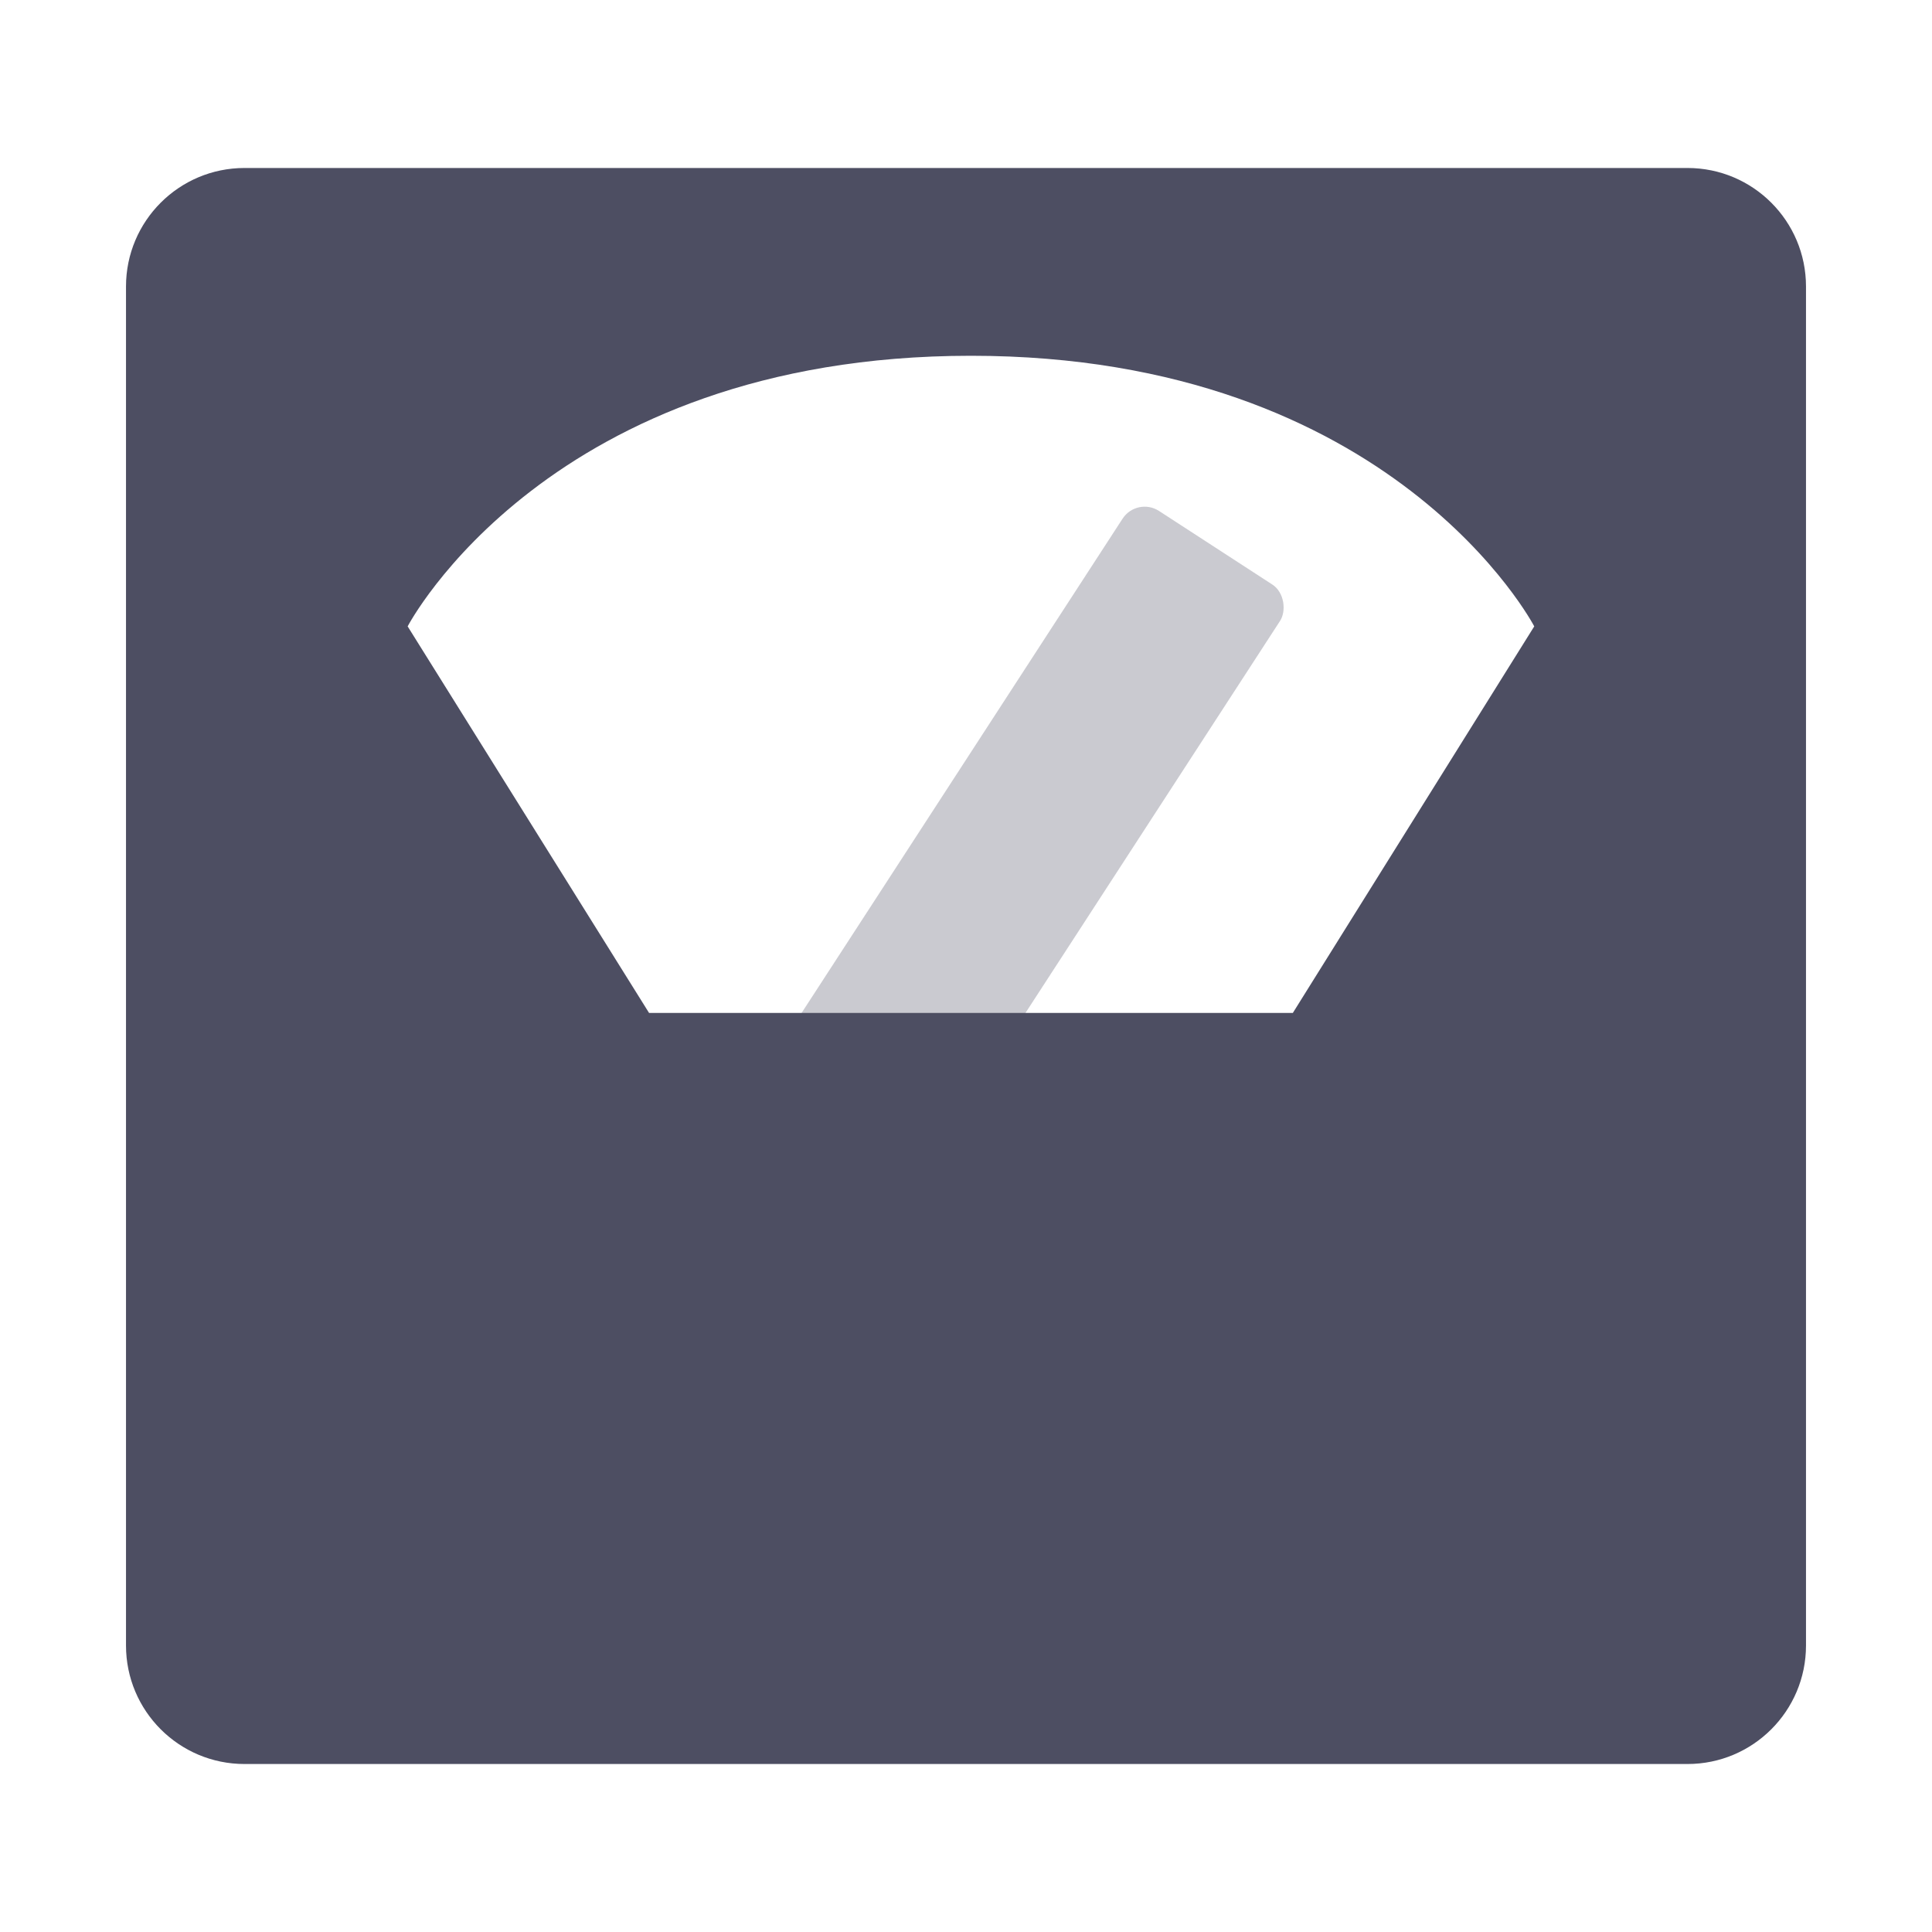 <svg width="82" height="82" viewBox="0 0 82 82" fill="none" xmlns="http://www.w3.org/2000/svg">
<rect opacity="0.3" x="48.254" y="21.077" width="7.969" height="30.485" rx="1.118" transform="rotate(33 48.254 21.077)" fill="#4D4E62"/>
<path fill-rule="evenodd" clip-rule="evenodd" d="M10.377 7.13C7.6 7.13 5.348 9.382 5.348 12.16V69.84C5.348 72.618 7.6 74.87 10.377 74.87H71.623C74.4 74.87 76.652 72.618 76.652 69.84V12.16C76.652 9.382 74.4 7.13 71.623 7.13H10.377ZM27.548 42.992L17.302 26.585C17.302 26.585 23.279 15.1 41.21 15.1C59.141 15.1 65.118 26.585 65.118 26.585L54.872 42.992H27.548Z" fill="#4D4E62"/>
</svg>
